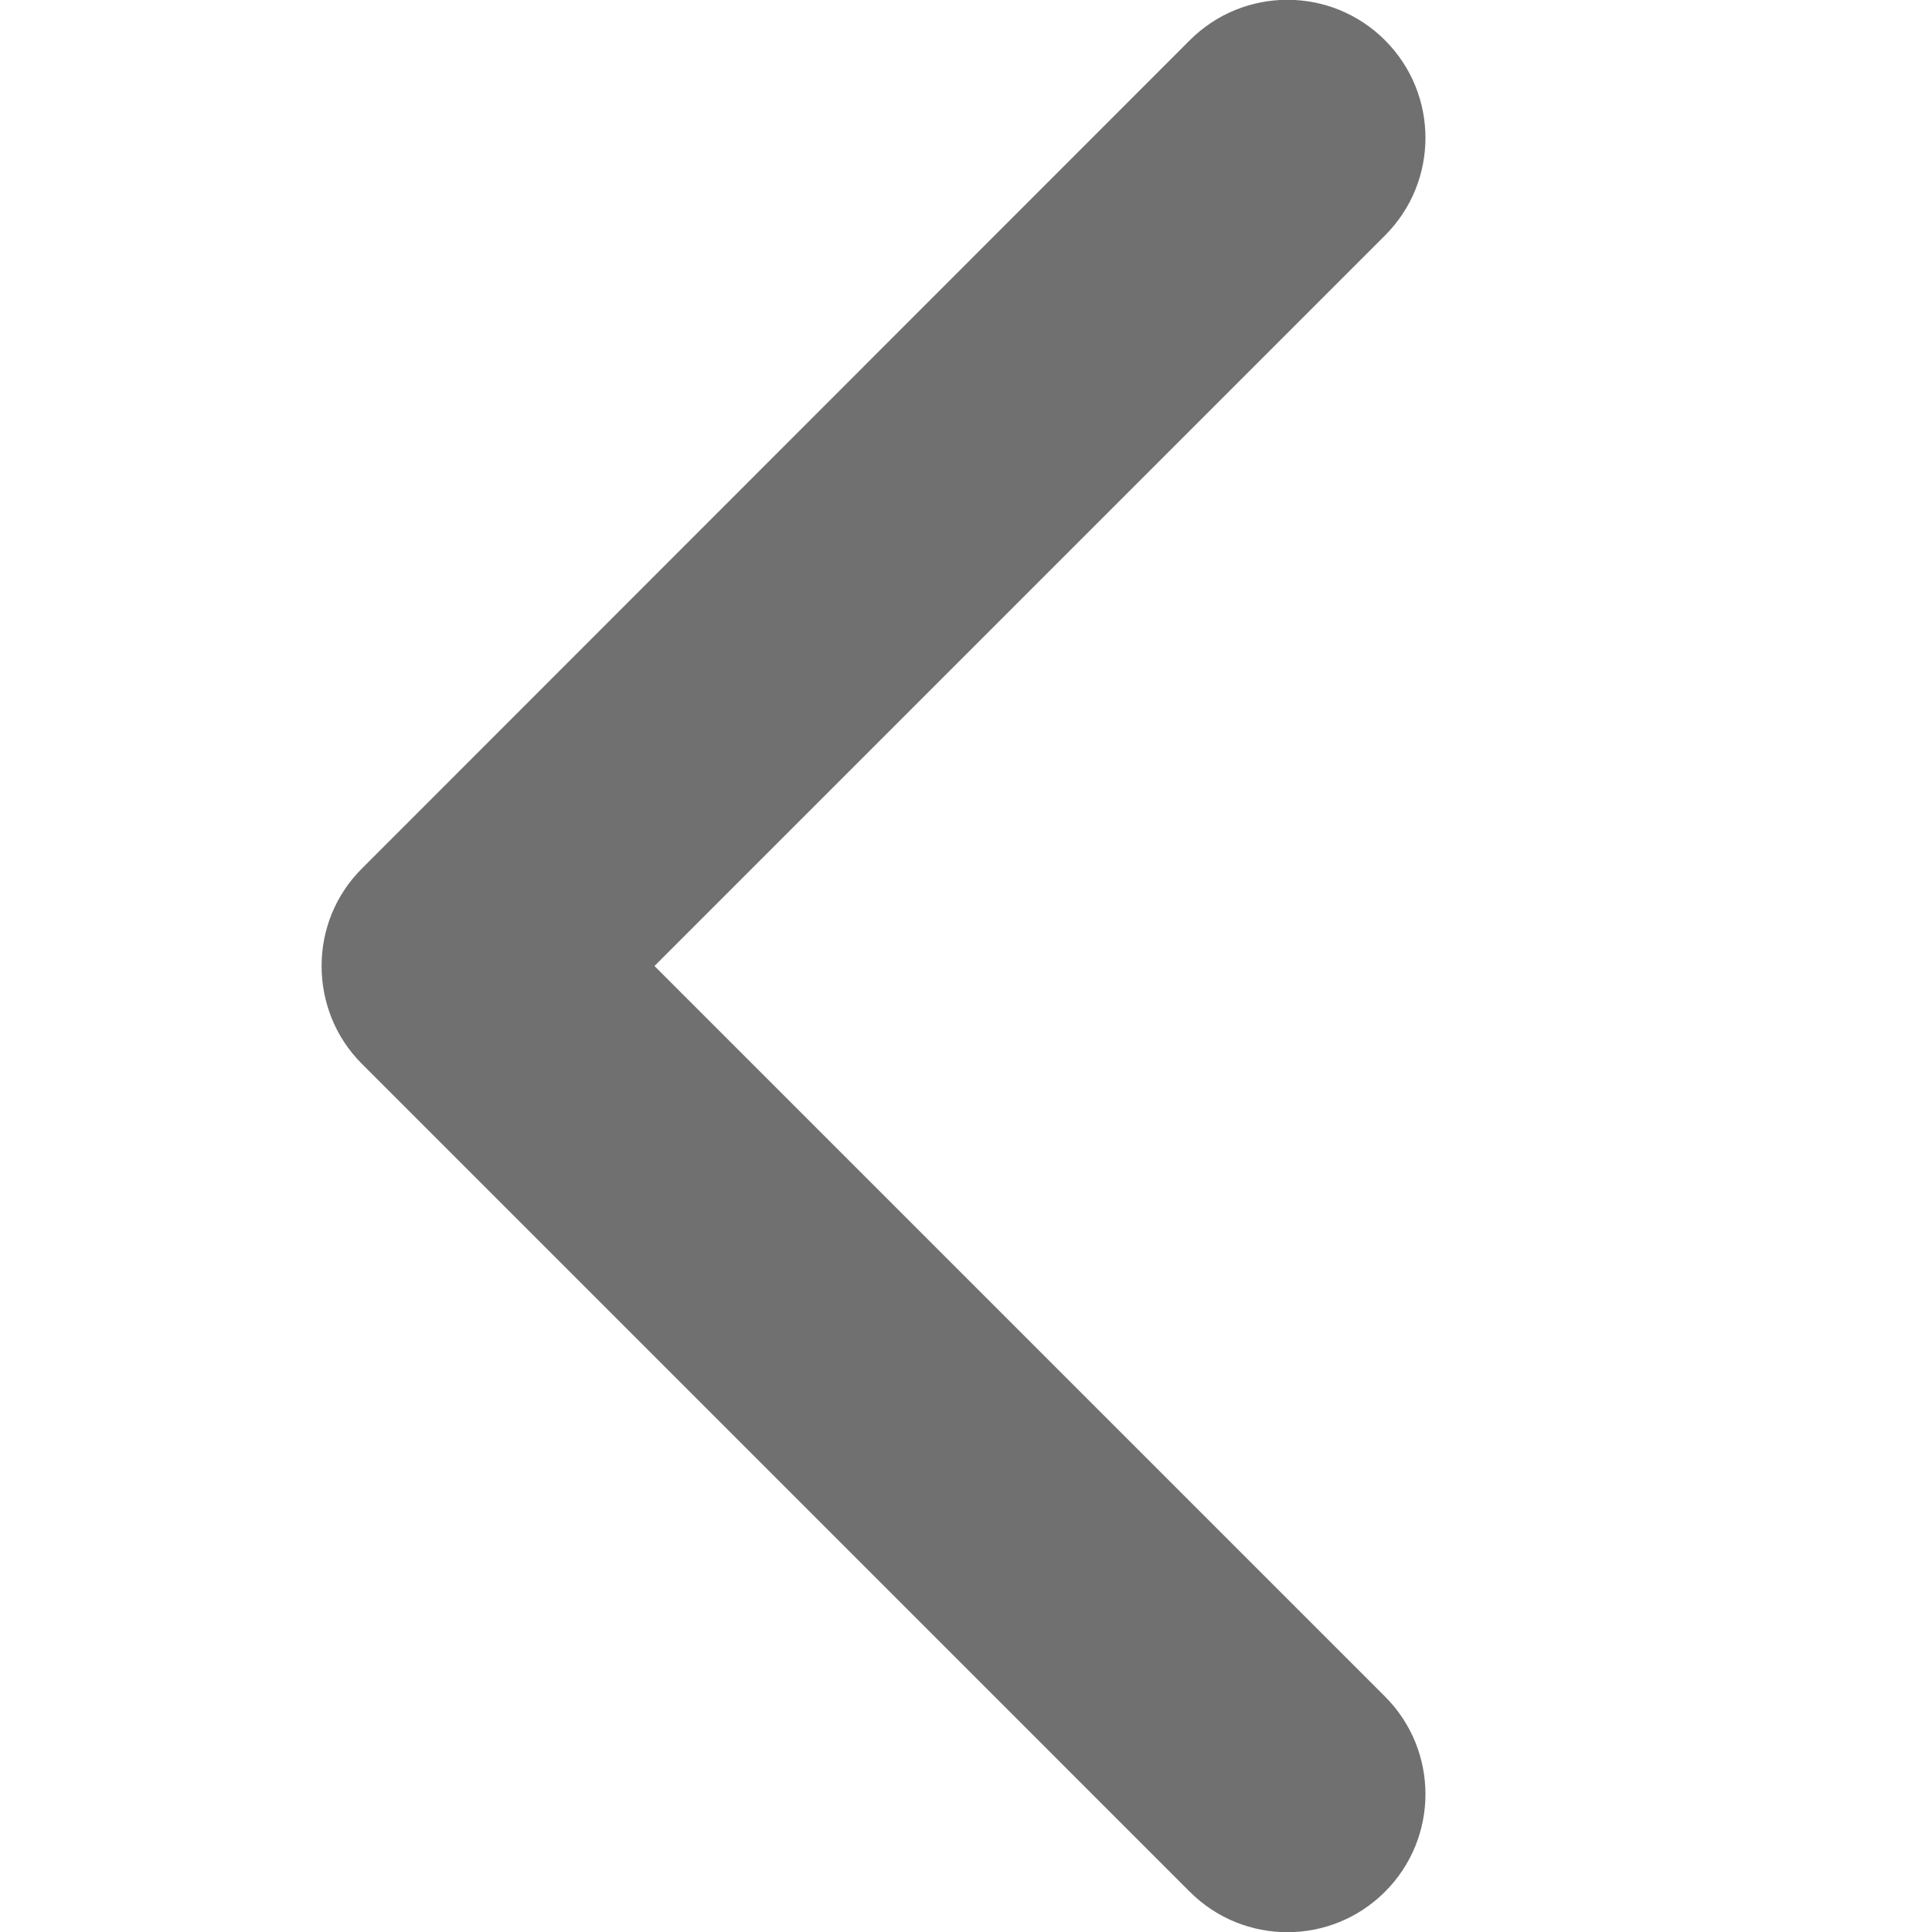 <?xml version="1.0" encoding="utf-8"?>
<svg id="Calque_1" data-name="Calque 1" xmlns="http://www.w3.org/2000/svg" viewBox="0 0 48 48">
    <path d="m7.99,24c0-.88.33-1.75,1-2.42L29.56,1c1.34-1.34,3.51-1.34,4.85,0s1.34,3.51,0,4.85l-18.15,18.15,18.15,18.15c1.34,1.34,1.34,3.51,0,4.85-1.34,1.34-3.51,1.34-4.85,0L8.99,26.43c-.67-.67-1-1.55-1-2.43Z" style="fill: #707070; stroke-width: 0px;" />
</svg>
